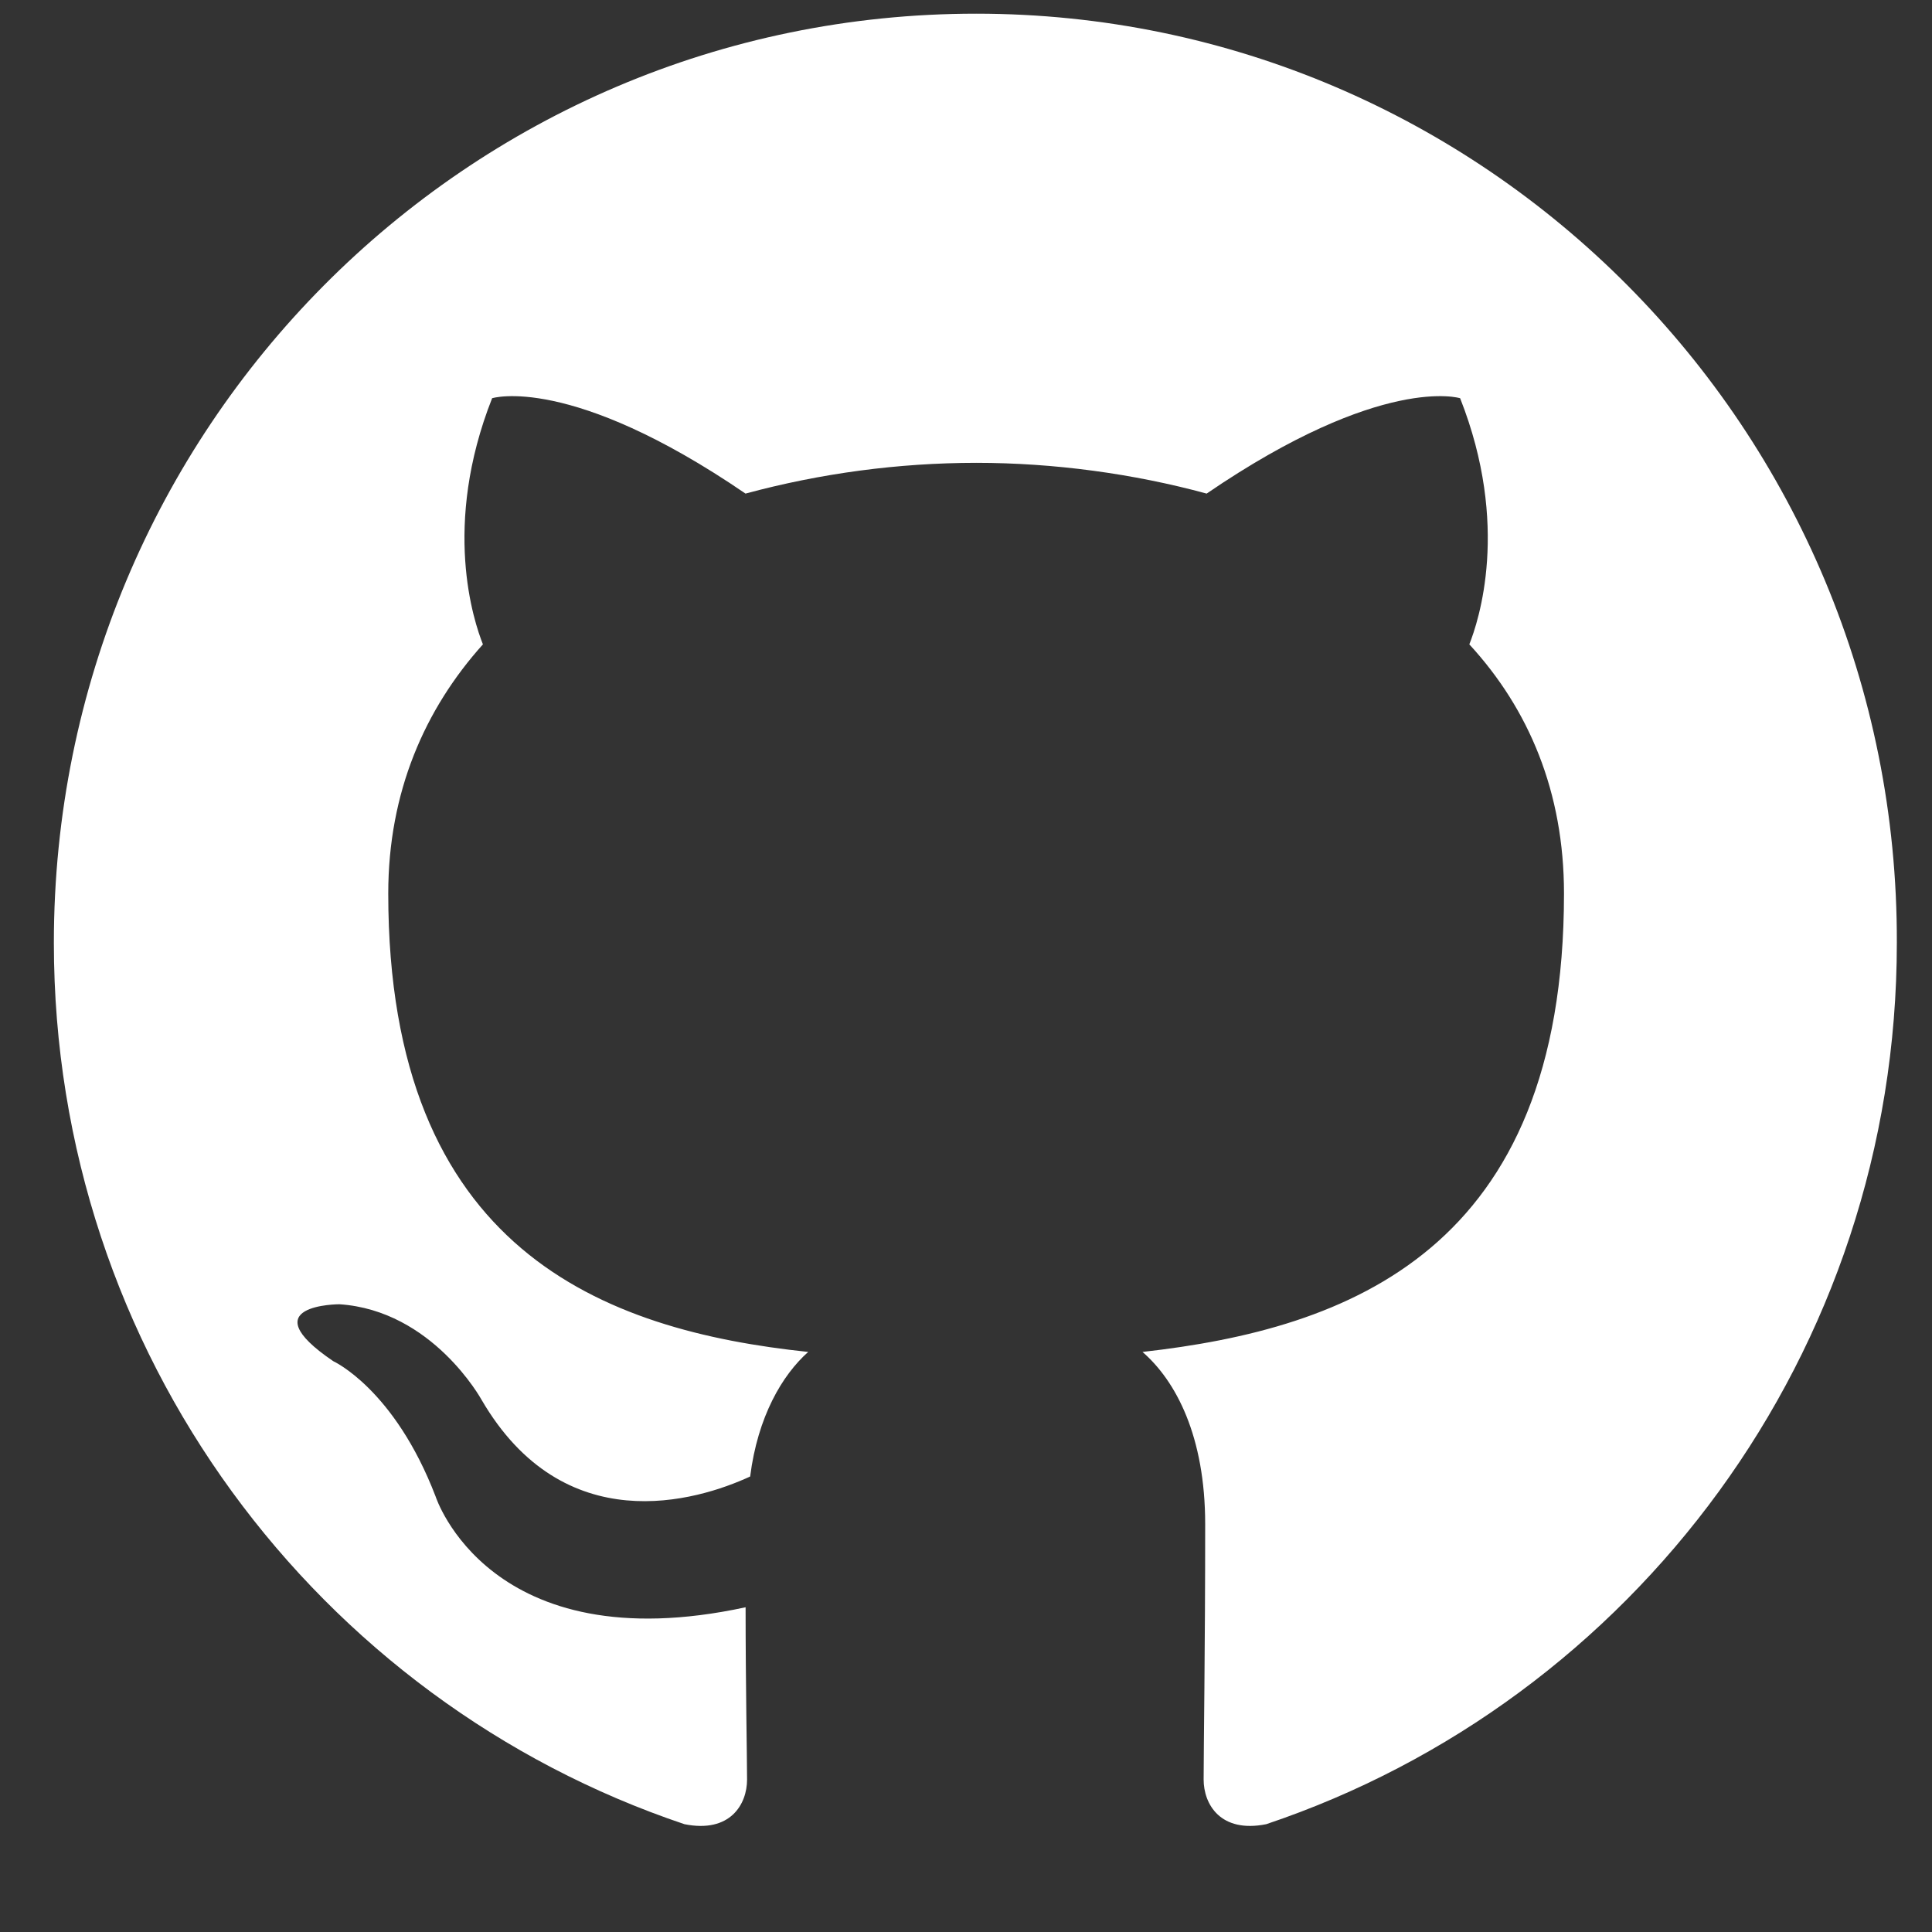 <svg width="25" height="25" viewBox="0 0 25 25" fill="none" xmlns="http://www.w3.org/2000/svg">
<rect x="0" y="0" width="25" height="25" fill="#333333" stroke="none"/>
<g clip-path="url(#clip0_2292_242)">
<path fill-rule="evenodd" clip-rule="evenodd" d="M12.631 0.177C6.032 0.177 0.697 5.551 0.697 12.2C0.697 17.514 4.115 22.012 8.857 23.605C9.45 23.724 9.667 23.346 9.667 23.028C9.667 22.749 9.648 21.794 9.648 20.798C6.328 21.515 5.637 19.365 5.637 19.365C5.103 17.972 4.313 17.614 4.313 17.614C3.226 16.877 4.392 16.877 4.392 16.877C5.597 16.957 6.23 18.111 6.23 18.111C7.296 19.942 9.015 19.425 9.707 19.106C9.805 18.33 10.122 17.793 10.458 17.494C7.81 17.215 5.024 16.18 5.024 11.562C5.024 10.249 5.498 9.174 6.249 8.338C6.131 8.04 5.716 6.805 6.368 5.153C6.368 5.153 7.375 4.835 9.647 6.387C10.62 6.124 11.623 5.99 12.631 5.989C13.639 5.989 14.666 6.129 15.614 6.387C17.887 4.835 18.894 5.153 18.894 5.153C19.546 6.805 19.131 8.04 19.013 8.338C19.783 9.174 20.238 10.249 20.238 11.562C20.238 16.18 17.452 17.195 14.784 17.494C15.219 17.872 15.595 18.589 15.595 19.723C15.595 21.336 15.575 22.63 15.575 23.027C15.575 23.346 15.792 23.724 16.385 23.605C21.127 22.012 24.545 17.514 24.545 12.2C24.564 5.551 19.21 0.177 12.631 0.177Z" fill="white"/>
</g>
<defs>
<clipPath id="clip0_2292_242">
<rect width="23.848" height="23.848" fill="white" transform="translate(0.697 0.177)"/>
</clipPath>
</defs>
</svg>
